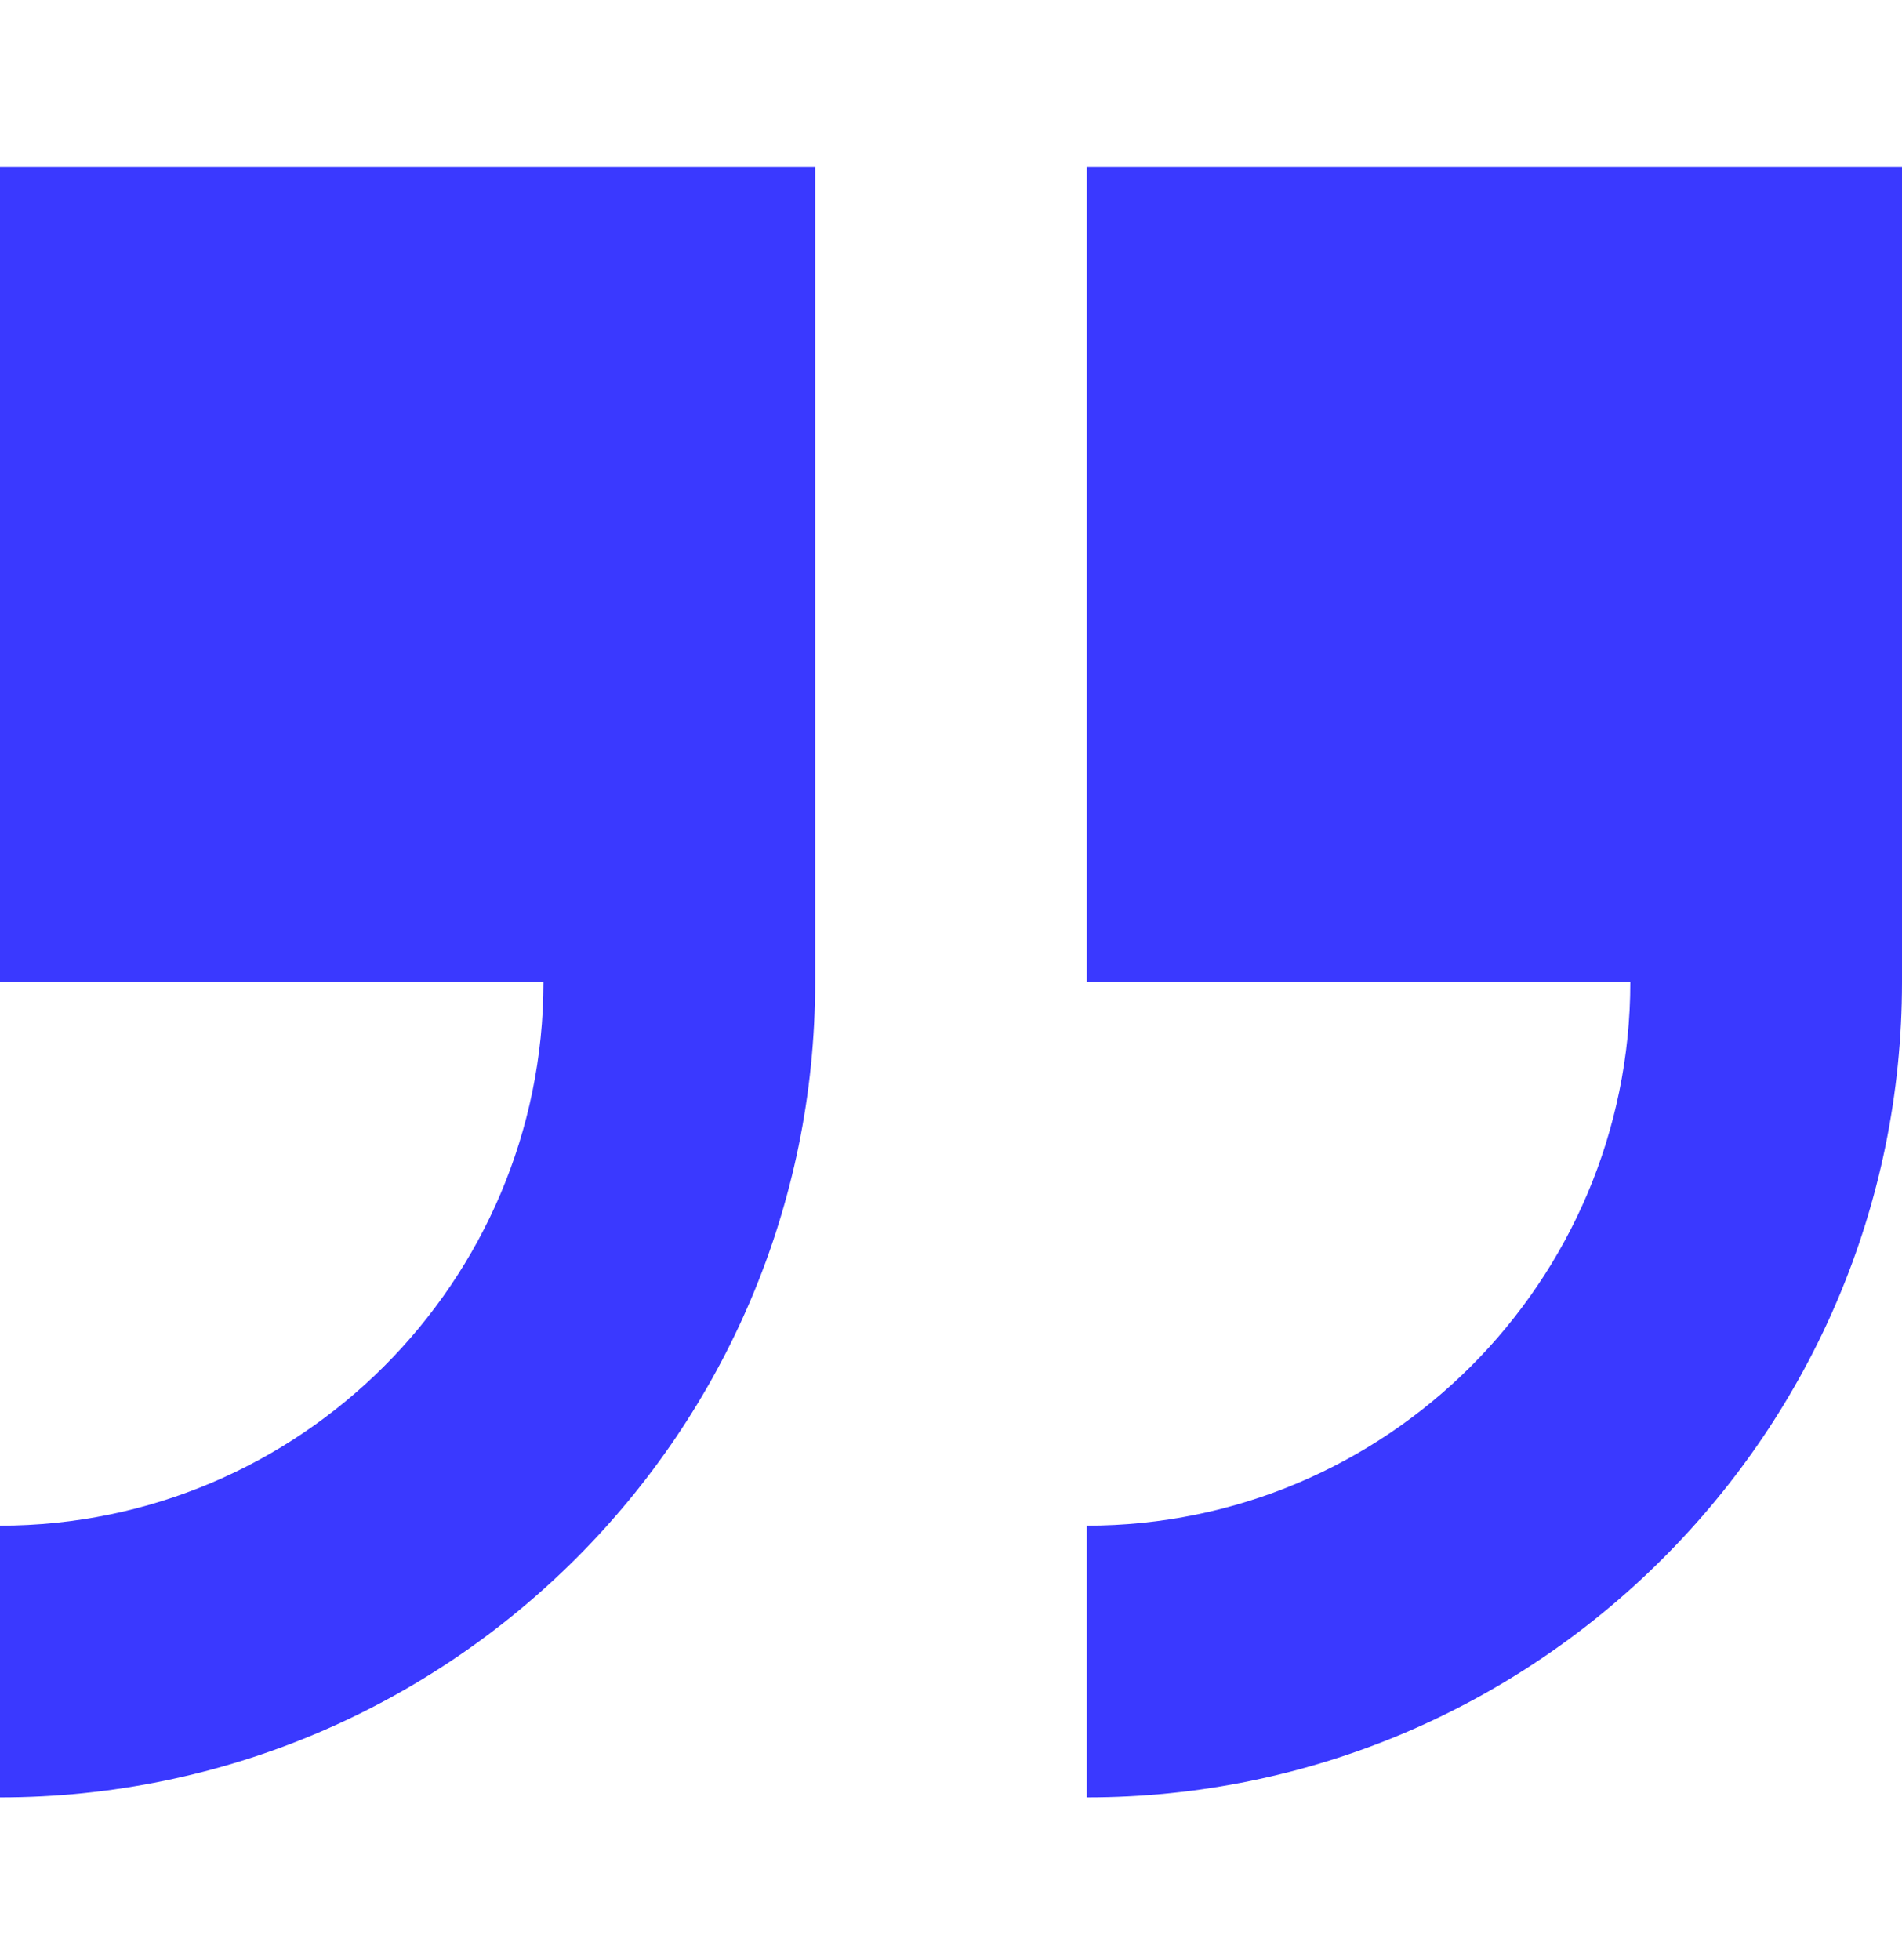 <svg width="33" height="34" viewBox="0 0 33 34" fill="none" xmlns="http://www.w3.org/2000/svg">
  <path d="M18.857 2.896V17.039H28.286C28.286 22.238 24.056 26.468 18.857 26.468V31.182C26.656 31.182 33 24.838 33 17.039V2.896H18.857ZM0 17.039H9.429C9.429 22.238 5.199 26.468 0 26.468V31.182C7.799 31.182 14.143 24.838 14.143 17.039V2.896H0V17.039Z" fill="#3A39FF"/>
</svg>
